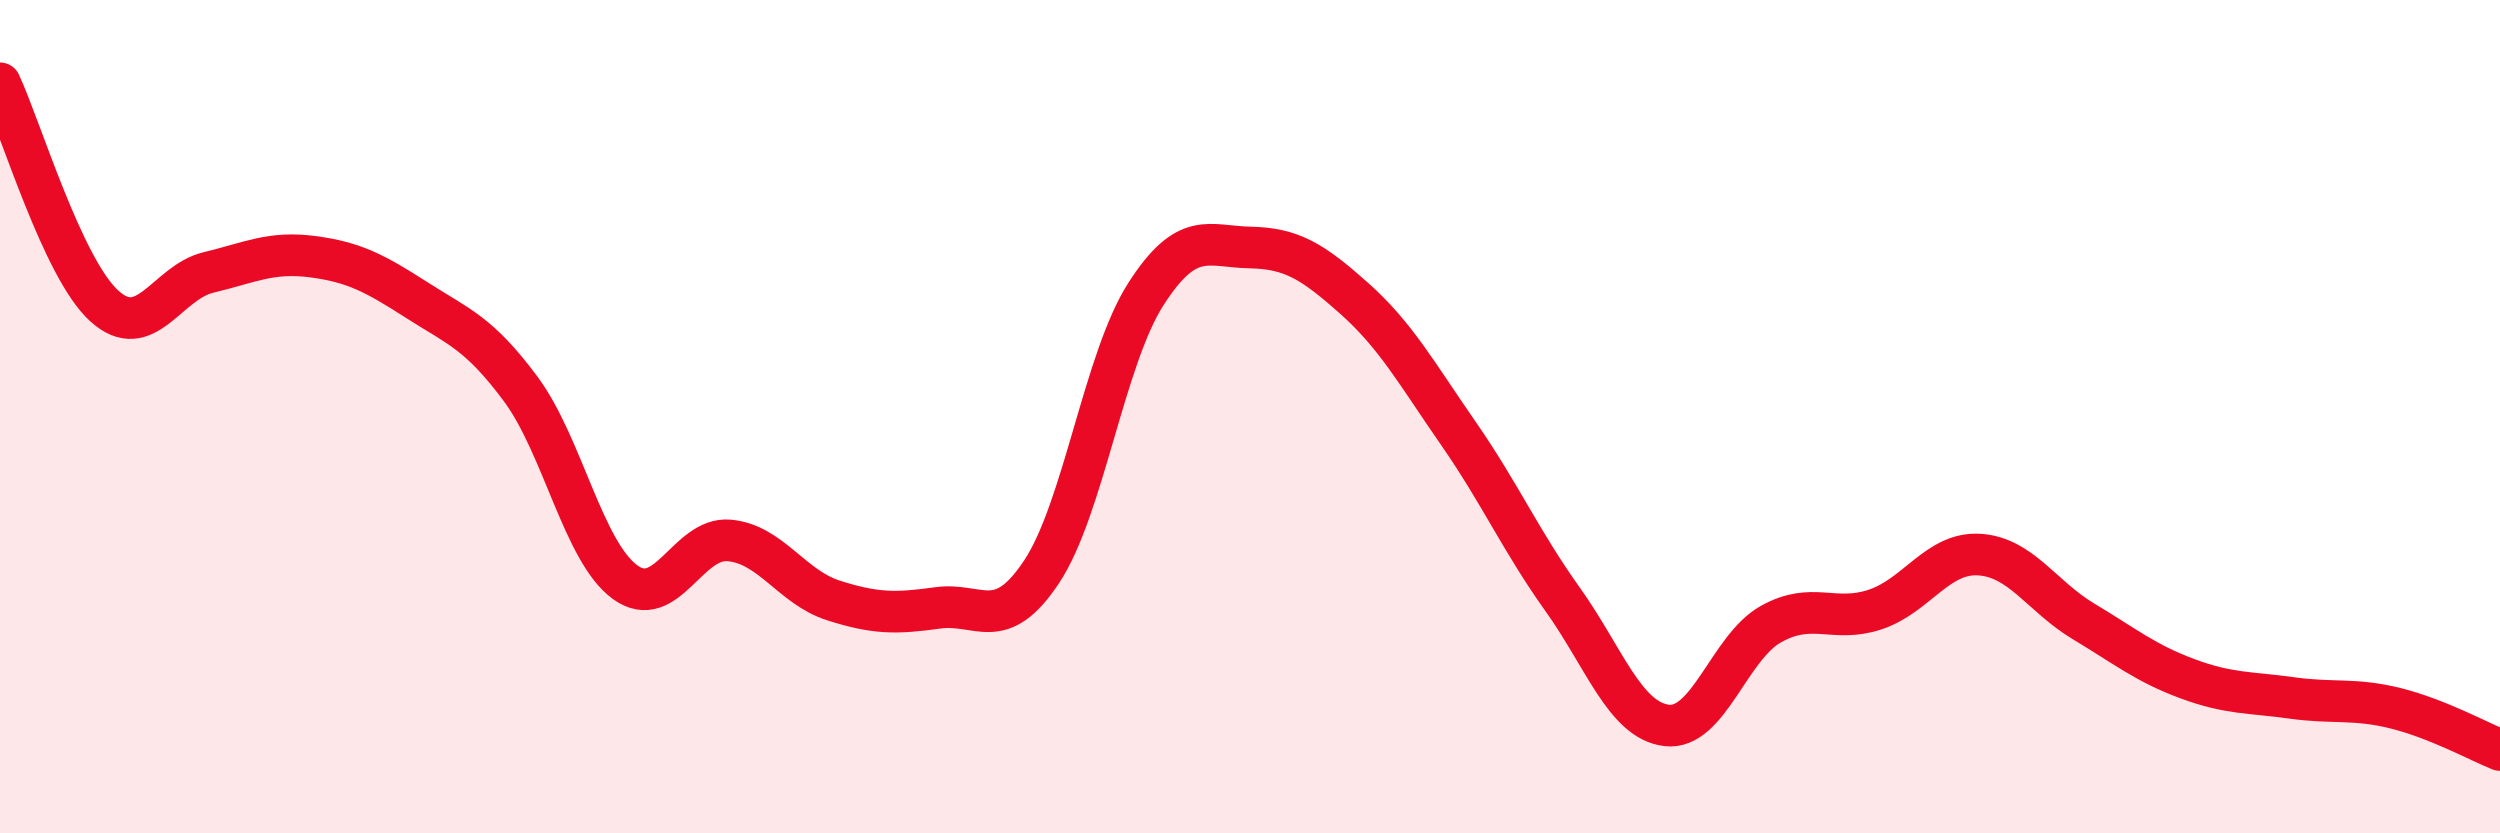 
    <svg width="60" height="20" viewBox="0 0 60 20" xmlns="http://www.w3.org/2000/svg">
      <path
        d="M 0,2 C 0.5,3.07 1.5,6.43 2.5,7.34 C 3.5,8.25 4,6.78 5,6.54 C 6,6.3 6.5,6.03 7.5,6.16 C 8.5,6.29 9,6.56 10,7.2 C 11,7.84 11.5,7.99 12.5,9.34 C 13.5,10.69 14,13.24 15,13.97 C 16,14.7 16.5,12.88 17.5,12.97 C 18.5,13.06 19,14.09 20,14.41 C 21,14.73 21.5,14.73 22.5,14.59 C 23.5,14.45 24,15.23 25,13.72 C 26,12.21 26.5,8.62 27.5,7.06 C 28.5,5.5 29,5.92 30,5.94 C 31,5.96 31.5,6.27 32.5,7.16 C 33.5,8.05 34,8.96 35,10.4 C 36,11.84 36.5,12.98 37.5,14.38 C 38.5,15.78 39,17.29 40,17.41 C 41,17.53 41.5,15.54 42.5,14.98 C 43.5,14.42 44,14.96 45,14.63 C 46,14.3 46.5,13.25 47.5,13.31 C 48.5,13.37 49,14.31 50,14.91 C 51,15.51 51.5,15.92 52.5,16.29 C 53.5,16.66 54,16.61 55,16.75 C 56,16.89 56.5,16.75 57.5,17 C 58.5,17.25 59.5,17.8 60,18L60 20L0 20Z"
        fill="#EB0A25"
        opacity="0.1"
        stroke-linecap="round"
        stroke-linejoin="round"
      />
      <path
        d="M 0,2 C 0.5,3.07 1.5,6.43 2.5,7.34 C 3.5,8.25 4,6.78 5,6.54 C 6,6.3 6.5,6.03 7.5,6.16 C 8.5,6.29 9,6.56 10,7.2 C 11,7.84 11.5,7.99 12.5,9.34 C 13.5,10.69 14,13.24 15,13.97 C 16,14.7 16.5,12.88 17.5,12.97 C 18.5,13.06 19,14.09 20,14.41 C 21,14.73 21.5,14.73 22.5,14.59 C 23.5,14.45 24,15.23 25,13.72 C 26,12.21 26.5,8.62 27.5,7.06 C 28.5,5.5 29,5.92 30,5.94 C 31,5.96 31.5,6.27 32.5,7.16 C 33.5,8.05 34,8.96 35,10.4 C 36,11.84 36.5,12.98 37.5,14.38 C 38.5,15.78 39,17.29 40,17.41 C 41,17.53 41.5,15.54 42.5,14.98 C 43.5,14.42 44,14.96 45,14.63 C 46,14.3 46.5,13.25 47.5,13.31 C 48.5,13.37 49,14.31 50,14.91 C 51,15.51 51.5,15.92 52.5,16.29 C 53.5,16.66 54,16.61 55,16.75 C 56,16.89 56.5,16.75 57.5,17 C 58.5,17.25 59.5,17.8 60,18"
        stroke="#EB0A25"
        stroke-width="1"
        fill="none"
        stroke-linecap="round"
        stroke-linejoin="round"
      />
    </svg>
  